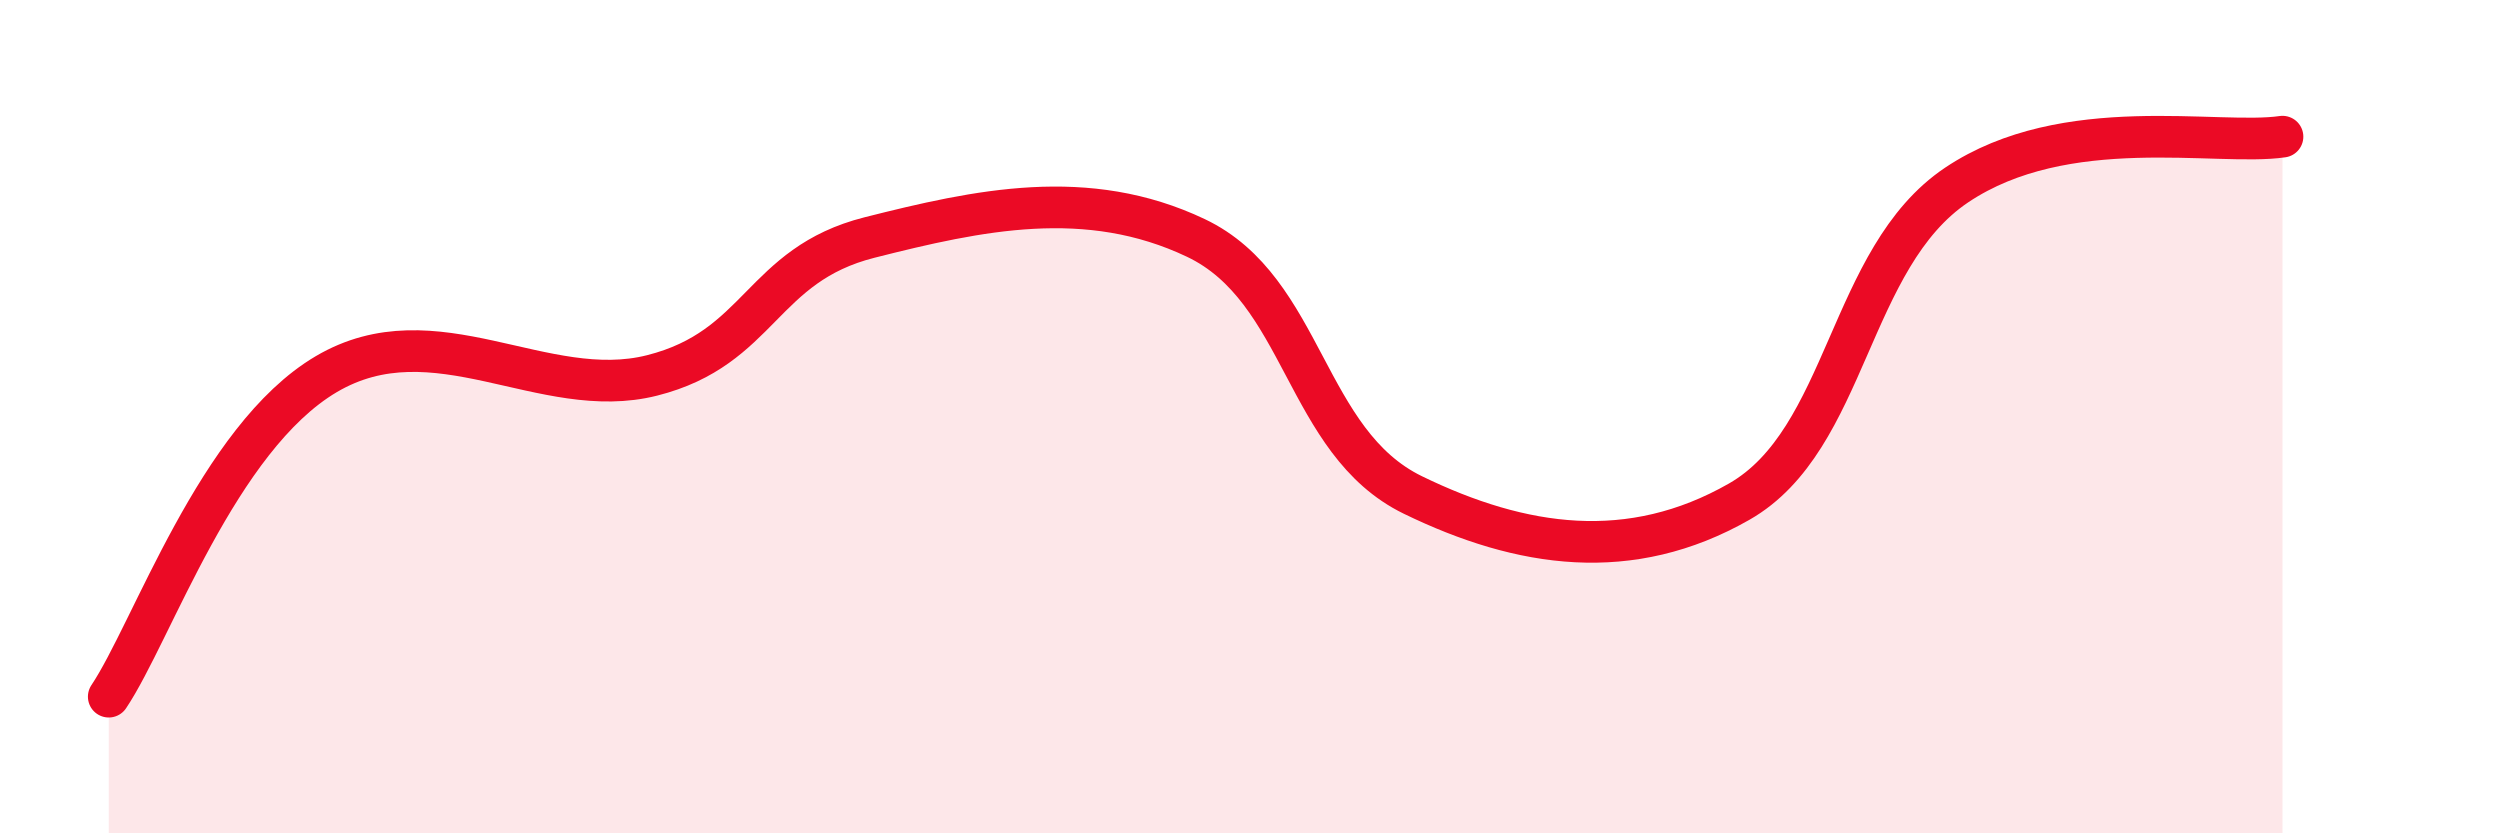 
    <svg width="60" height="20" viewBox="0 0 60 20" xmlns="http://www.w3.org/2000/svg">
      <path
        d="M 2.61,16.72 C 3.65,15.17 5.22,10.52 7.83,8.98 C 10.44,7.44 13.04,9.67 15.65,9.01 C 18.26,8.35 18.26,6.36 20.87,5.7 C 23.48,5.04 26.09,4.47 28.7,5.71 C 31.31,6.95 31.3,10.61 33.91,11.88 C 36.52,13.15 39.13,13.53 41.74,12.04 C 44.35,10.55 44.35,6.19 46.96,4.44 C 49.57,2.69 53.22,3.51 54.78,3.28L54.78 20L2.61 20Z"
        fill="#EB0A25"
        opacity="0.1"
        stroke-linecap="round"
        stroke-linejoin="round"
      />
      <path
        d="M 2.61,16.72 C 3.65,15.17 5.22,10.52 7.83,8.98 C 10.44,7.44 13.04,9.67 15.65,9.01 C 18.26,8.35 18.26,6.36 20.87,5.7 C 23.48,5.04 26.09,4.47 28.7,5.71 C 31.31,6.95 31.3,10.61 33.91,11.88 C 36.52,13.15 39.13,13.53 41.74,12.04 C 44.35,10.55 44.35,6.19 46.96,4.44 C 49.57,2.69 53.22,3.51 54.78,3.28"
        stroke="#EB0A25"
        stroke-width="1"
        fill="none"
        stroke-linecap="round"
        stroke-linejoin="round"
      />
    </svg>
  